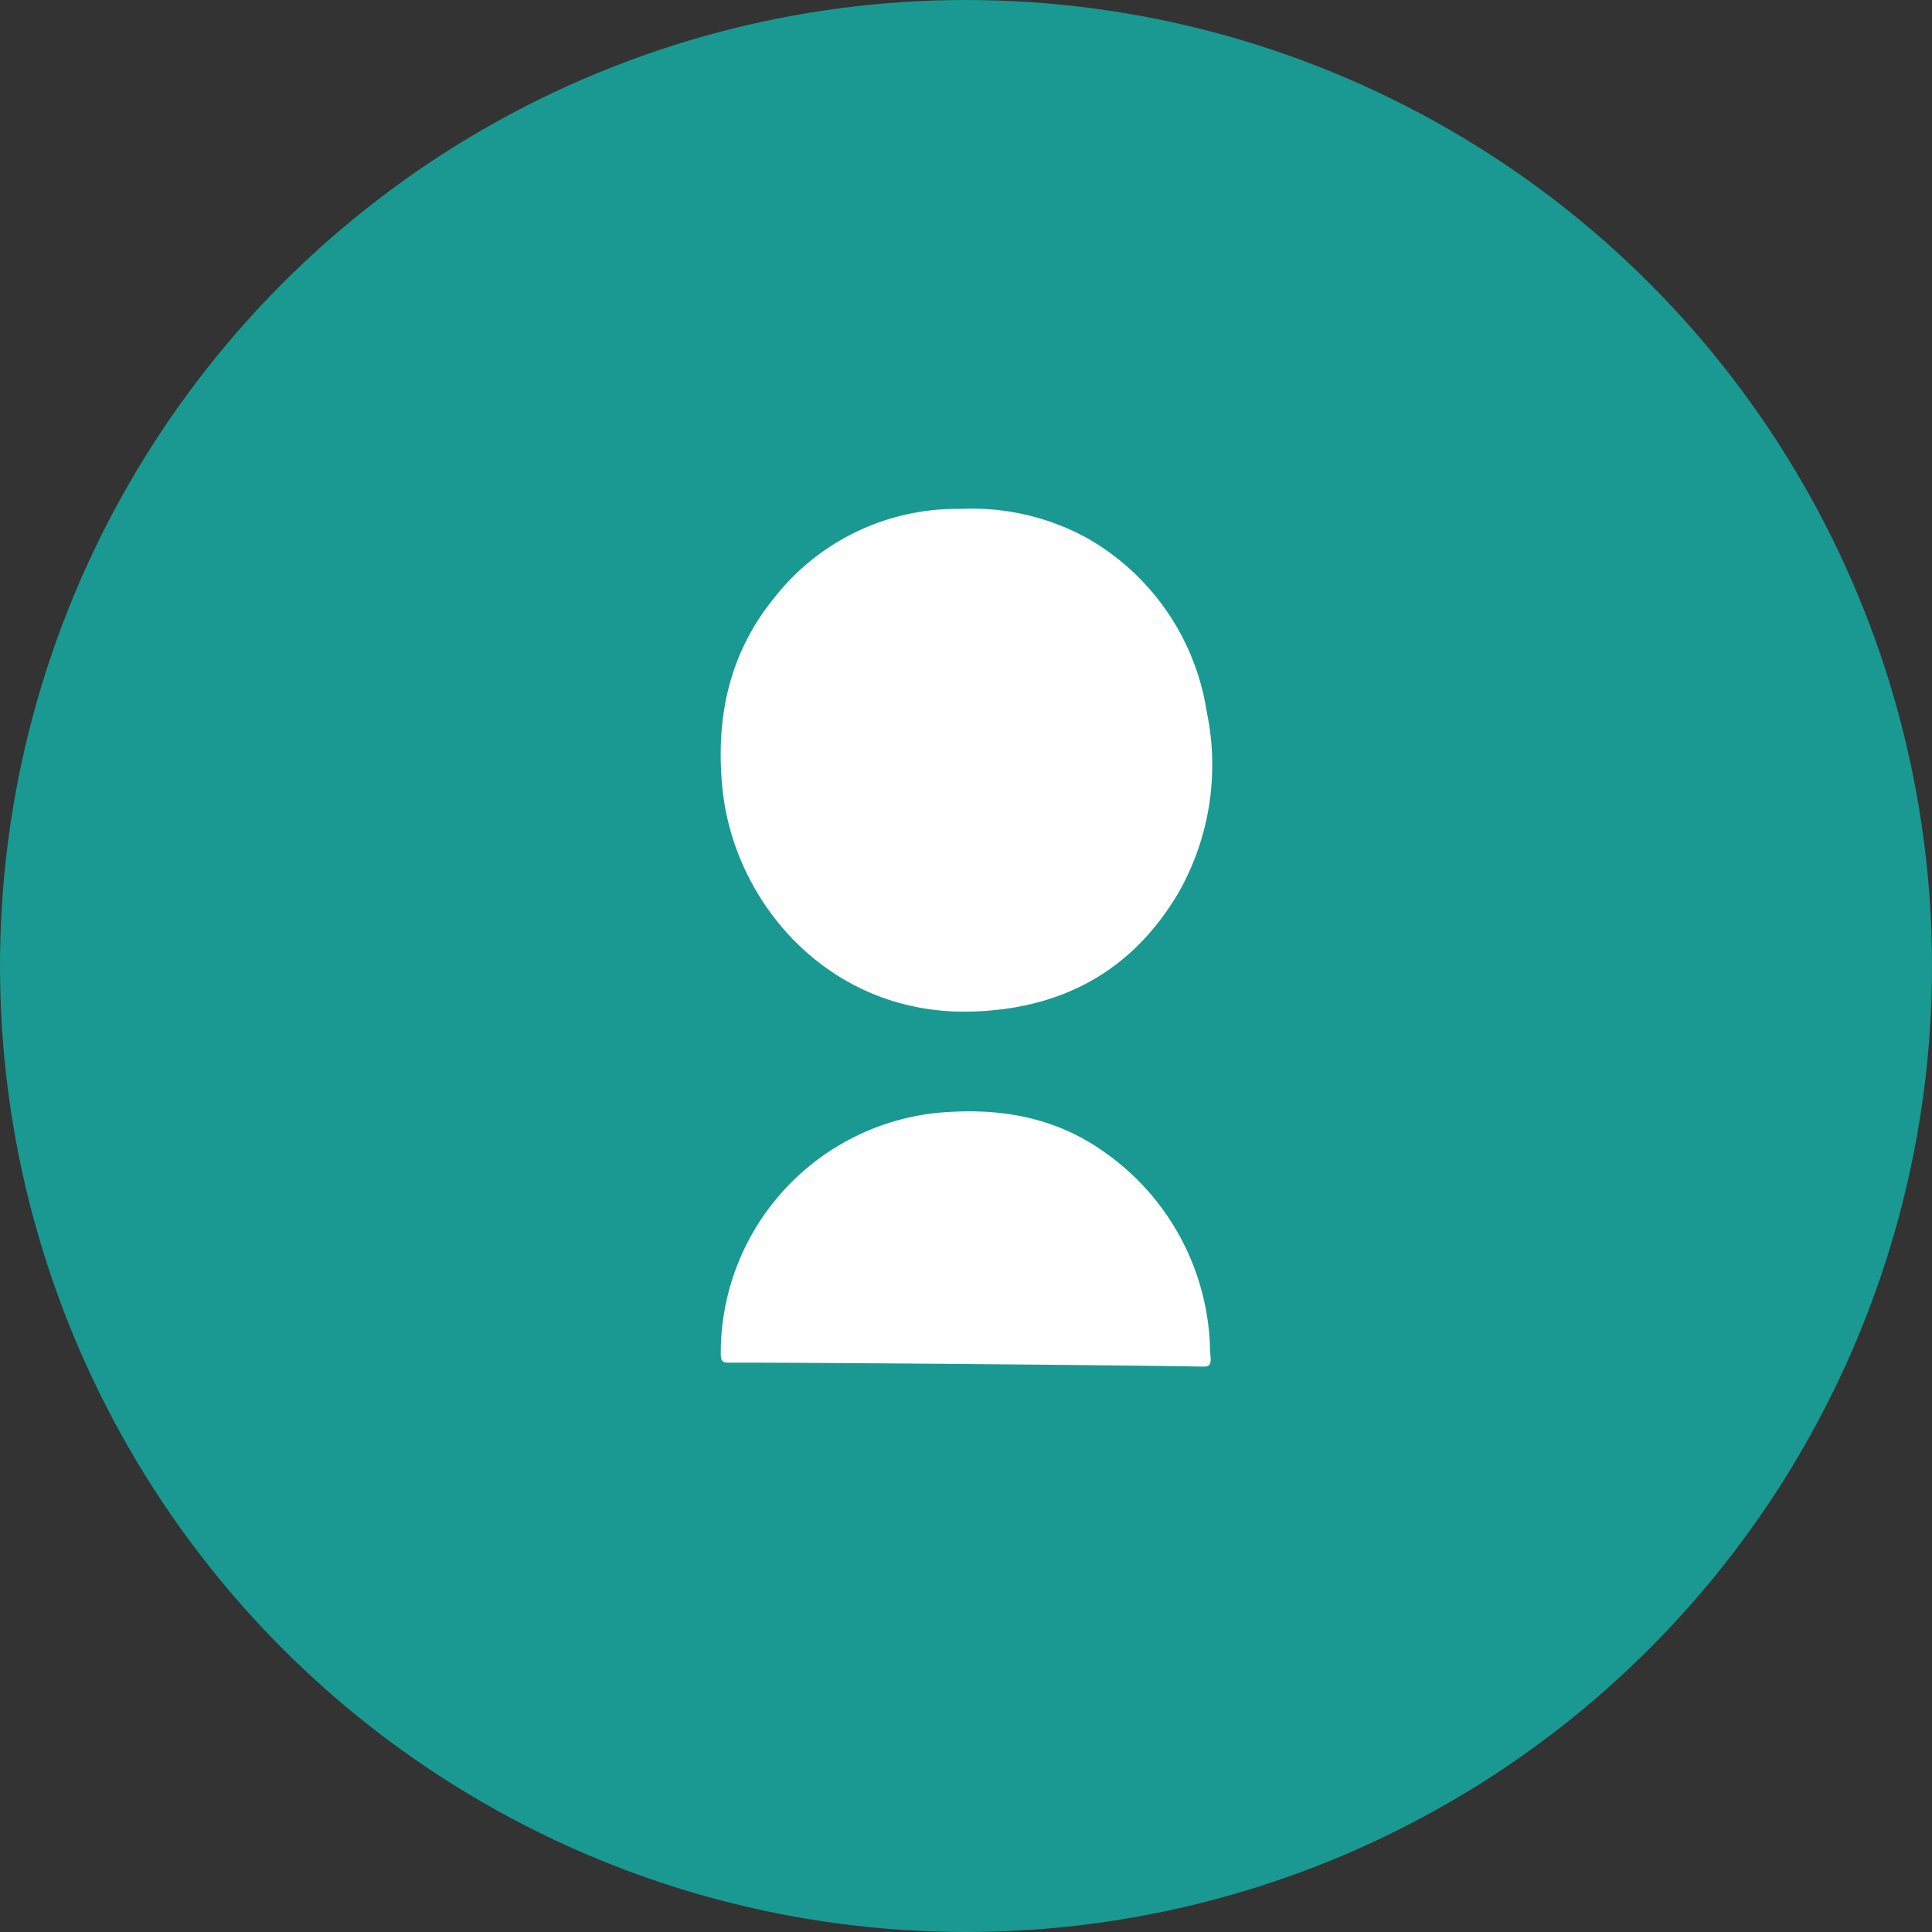 <svg id="Livello_1" data-name="Livello 1" xmlns="http://www.w3.org/2000/svg" viewBox="0 0 146.46 146.46"><rect x="0" y="0" width="146.46" height="146.46" fill="#333333" stroke="none"/><circle cx="73.23" cy="73.23" r="73.23" style="fill:#199991"/><path d="M85.44,84c-10.63.18-17.8-8.28-18.67-16.89-.53-5.28.45-10.15,3.83-14.36a17.58,17.58,0,0,1,14.21-6.86,18.15,18.15,0,0,1,9.67,2.25,18.36,18.36,0,0,1,9,13.13,19.61,19.61,0,0,1-2.11,13.66C97.81,81,92.39,83.86,85.44,84Z" transform="translate(-12 -7.31)" style="fill:#fefefe"/><path d="M67.26,110.61c-.46,0-.61-.1-.62-.59A18.3,18.3,0,0,1,82.88,91.69c4.62-.45,9,.19,12.9,3a18.77,18.77,0,0,1,7.86,13.45c.09.72.07,1.45.14,2.17,0,.47-.11.61-.59.6C98.94,110.82,73.25,110.59,67.26,110.61Z" transform="translate(-12 -7.31)" style="fill:#fefefe"/></svg>